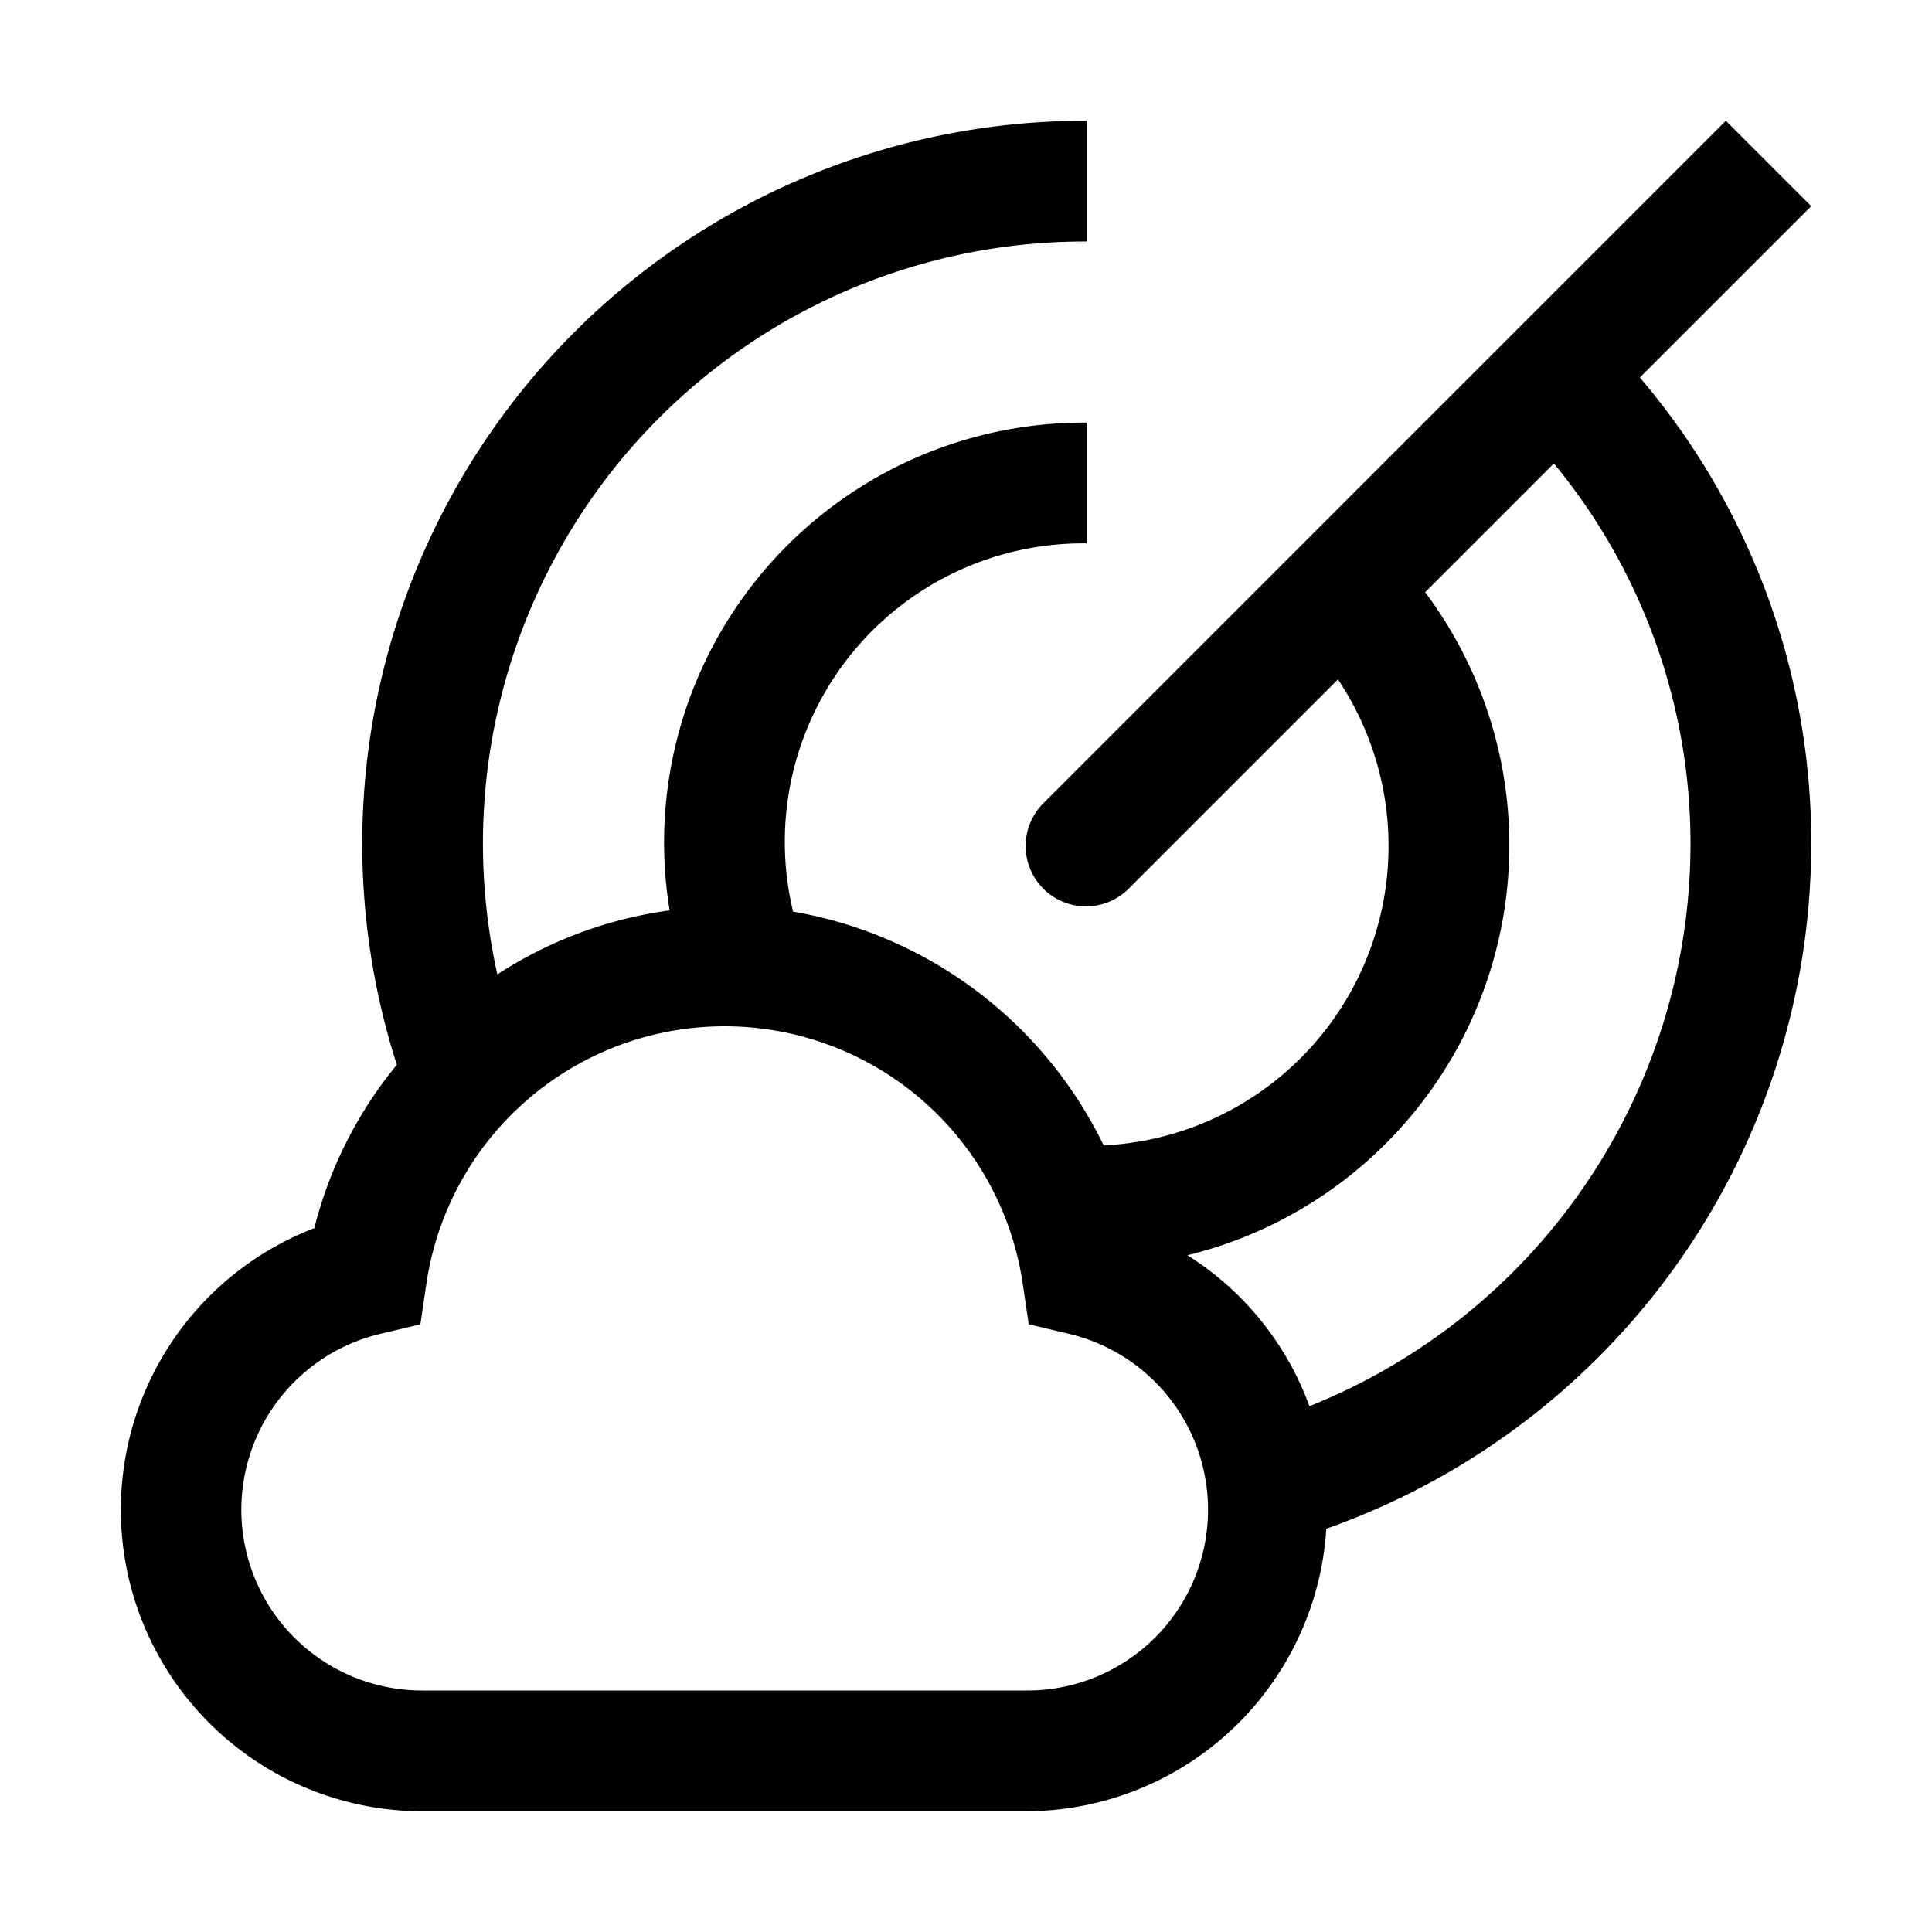<?xml version="1.0" encoding="utf-8"?><!-- Скачано с сайта svg4.ru / Downloaded from svg4.ru -->
<svg fill="#000000" width="800px" height="800px" viewBox="0 0 32 32" id="Layer_1" data-name="Layer 1" xmlns="http://www.w3.org/2000/svg">
  <defs>
    <style>
      .cls-1 {
        fill: none;
      }
    </style>
  </defs>
  <path d="M30,3.415,28.585,2,17.293,13.293a1,1,0,1,0,1.414,1.414l3.454-3.454a4.965,4.965,0,0,1-3.881,7.719,7.048,7.048,0,0,0-5.144-3.873A4.943,4.943,0,0,1,18,9V7a6.955,6.955,0,0,0-6.909,8.079,6.93,6.93,0,0,0-2.853,1.06A9.97,9.97,0,0,1,18,4V2A11.976,11.976,0,0,0,6.573,17.636a6.929,6.929,0,0,0-1.367,2.706A4.995,4.995,0,0,0,7,30H17a4.992,4.992,0,0,0,4.968-4.68A12.039,12.039,0,0,0,30,14a11.868,11.868,0,0,0-2.839-7.747ZM17,28H7a2.994,2.994,0,0,1-.696-5.908l.659-.157.099-.67a4.992,4.992,0,0,1,9.878,0l.099.669.659.157A2.994,2.994,0,0,1,17,28ZM28,14a10.035,10.035,0,0,1-6.312,9.291,4.958,4.958,0,0,0-2.021-2.5,6.992,6.992,0,0,0,3.938-10.982l2.132-2.132A9.887,9.887,0,0,1,28,14Z" transform="translate(0 0)"/>
  <rect id="_Transparent_Rectangle_" data-name="&lt;Transparent Rectangle&gt;" class="cls-1" width="32" height="32"/>
</svg>